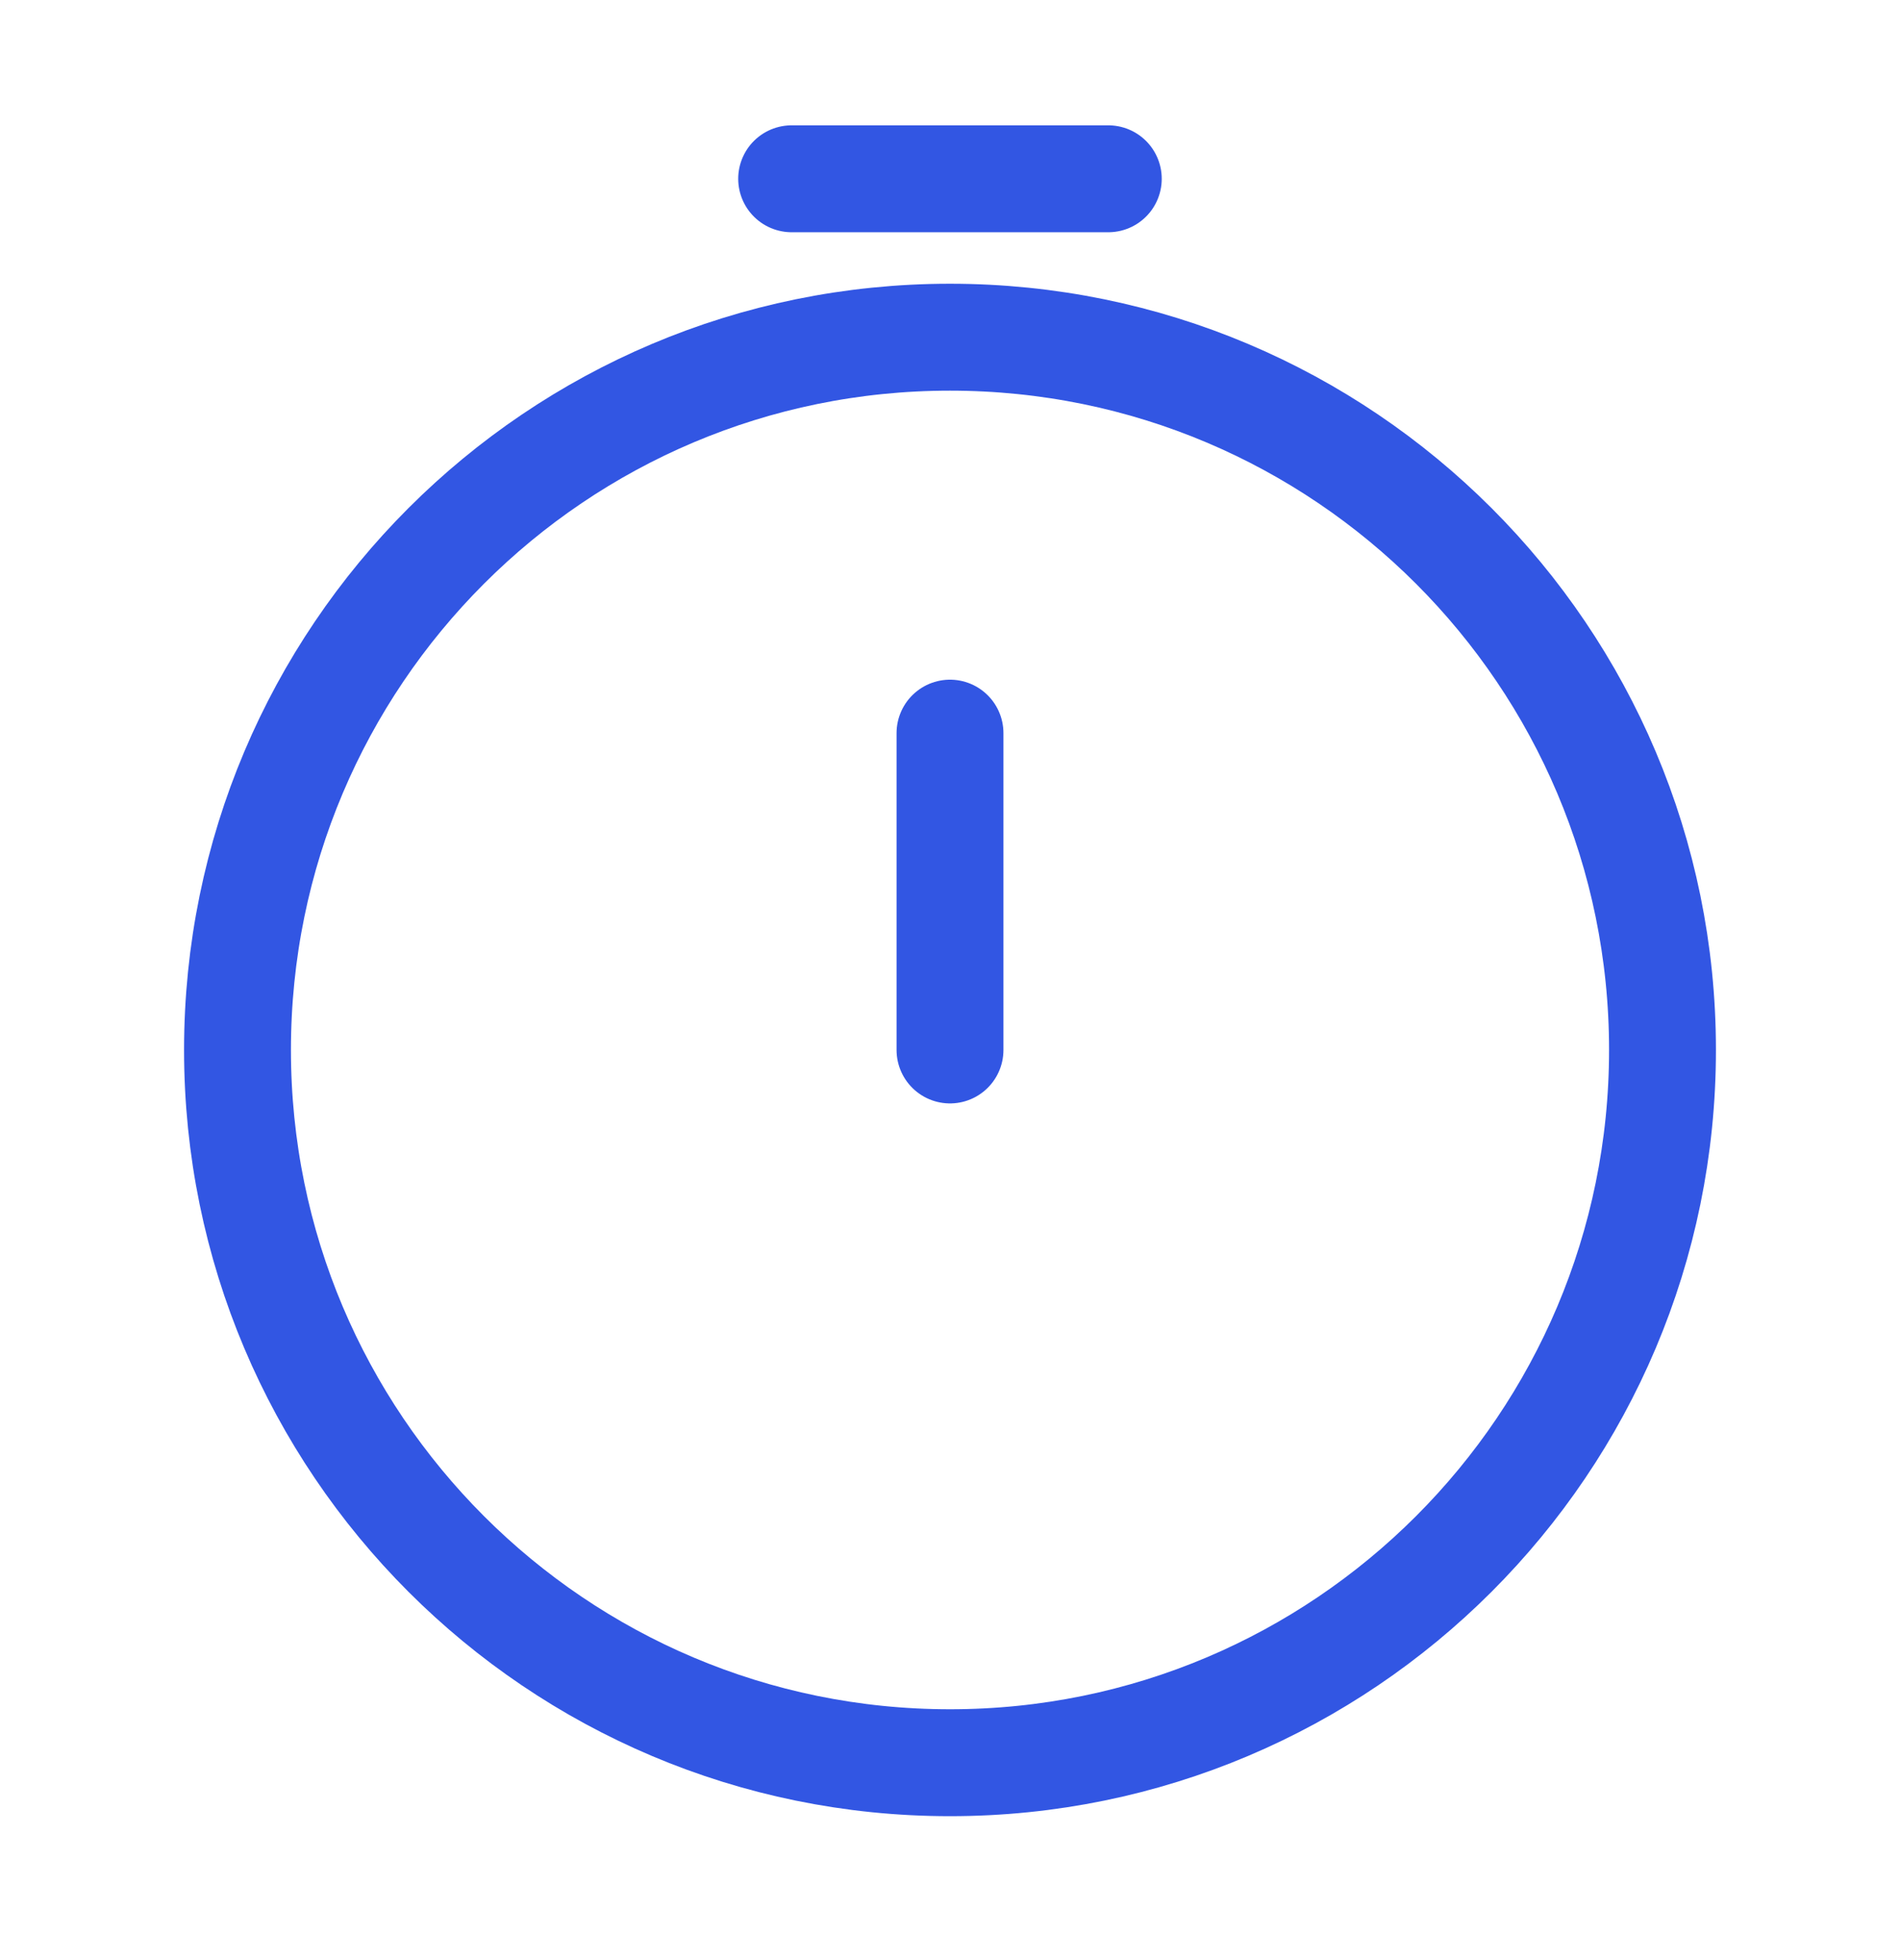 <?xml version="1.0" encoding="UTF-8"?> <svg xmlns="http://www.w3.org/2000/svg" width="32" height="33" viewBox="0 0 32 33" fill="none"><path d="M28 17.677C28 24.304 22.627 29.677 16 29.677C9.373 29.677 4 24.304 4 17.677C4 11.049 9.373 5.677 16 5.677C22.627 5.677 28 11.049 28 17.677Z" stroke="#3256E3" stroke-width="1.8"></path><path d="M16 17.677V12.343" stroke="#3256E3" stroke-width="1.8" stroke-linecap="round" stroke-linejoin="round"></path><path d="M13.333 3.01H18.666" stroke="#3256E3" stroke-width="1.8" stroke-linecap="round"></path></svg> 